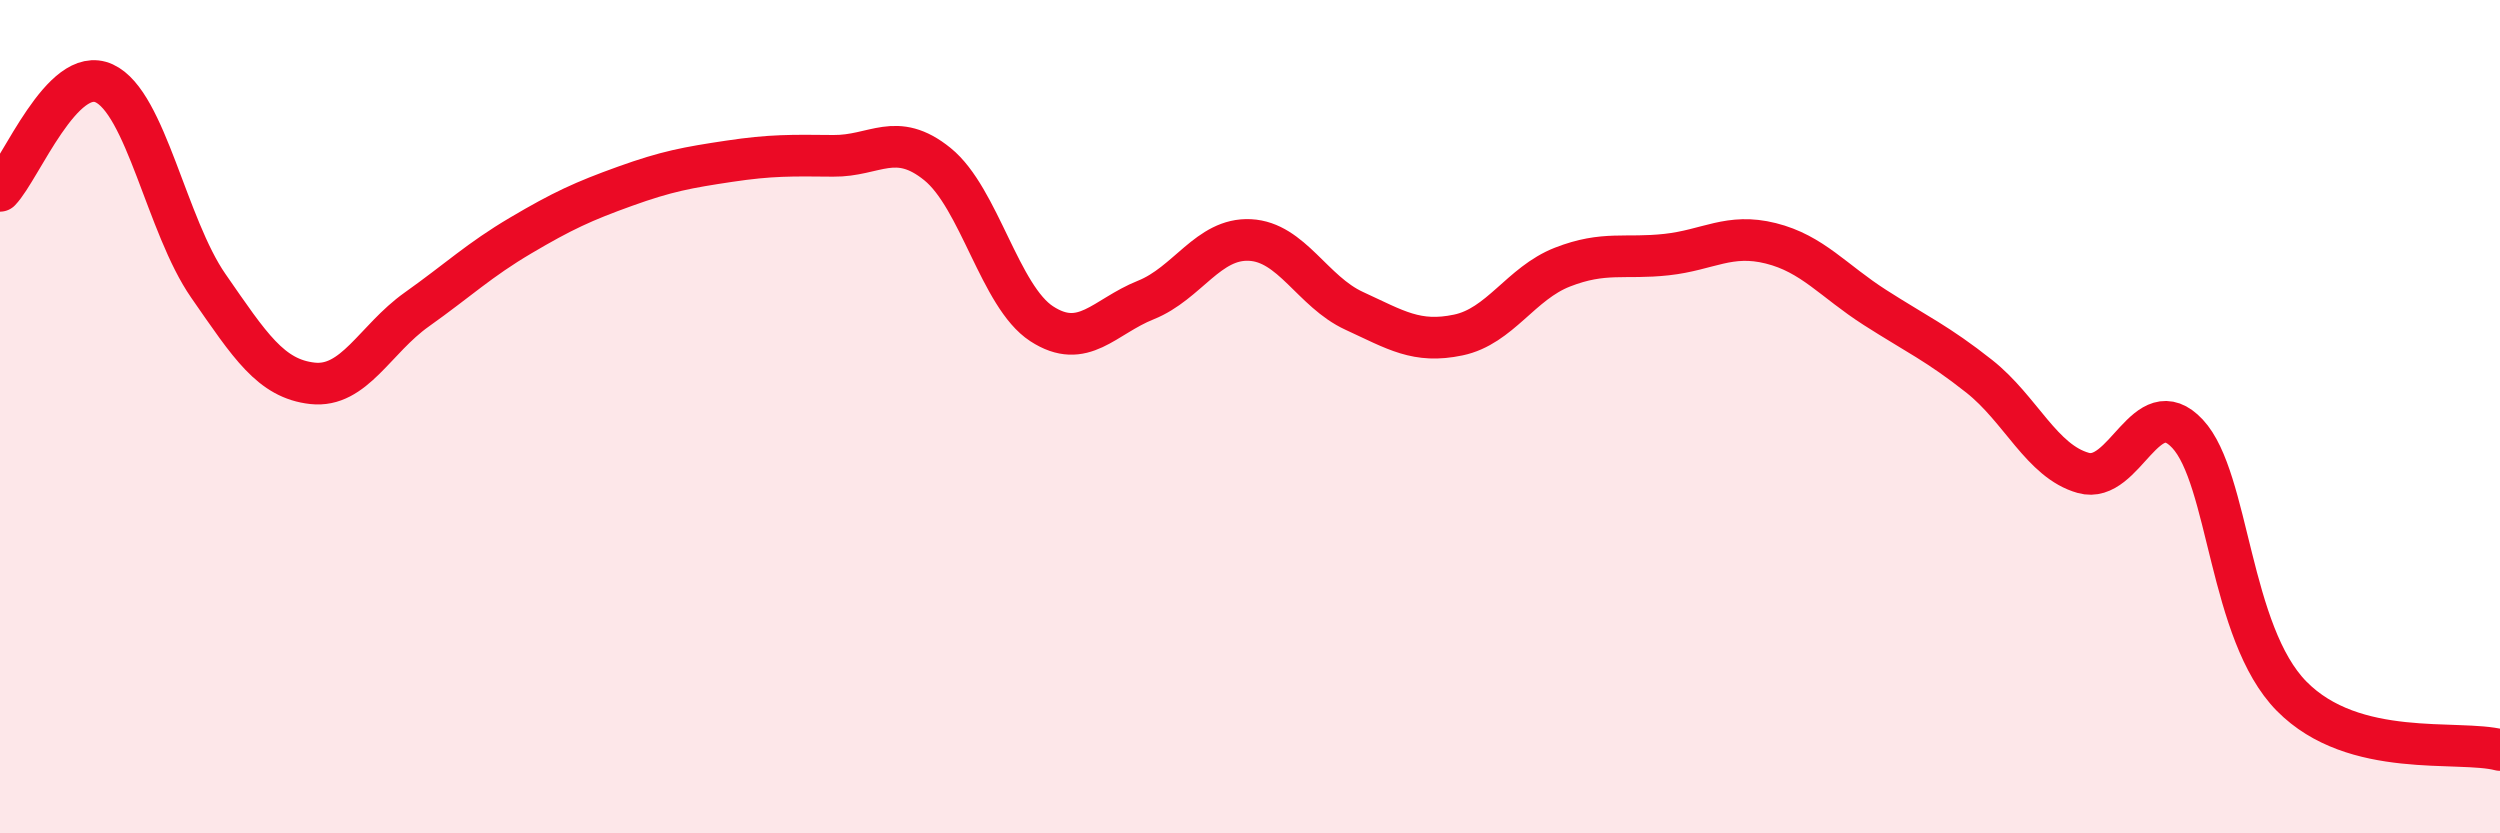 
    <svg width="60" height="20" viewBox="0 0 60 20" xmlns="http://www.w3.org/2000/svg">
      <path
        d="M 0,4.58 C 0.5,4.06 1.5,1.54 2.5,2 C 3.5,2.46 4,5.42 5,6.86 C 6,8.3 6.5,9.09 7.5,9.2 C 8.5,9.31 9,8.14 10,7.43 C 11,6.72 11.5,6.24 12.5,5.65 C 13.5,5.06 14,4.83 15,4.47 C 16,4.11 16.5,4.02 17.5,3.87 C 18.5,3.72 19,3.73 20,3.74 C 21,3.75 21.5,3.13 22.5,3.94 C 23.5,4.75 24,7.12 25,7.77 C 26,8.42 26.5,7.6 27.5,7.2 C 28.5,6.8 29,5.71 30,5.76 C 31,5.81 31.5,7 32.5,7.46 C 33.5,7.92 34,8.25 35,8.04 C 36,7.83 36.5,6.8 37.5,6.41 C 38.5,6.02 39,6.22 40,6.11 C 41,6 41.5,5.59 42.5,5.84 C 43.5,6.09 44,6.74 45,7.38 C 46,8.02 46.5,8.24 47.5,9.03 C 48.5,9.82 49,11.07 50,11.35 C 51,11.63 51.5,9.34 52.5,10.41 C 53.5,11.48 53.5,15.19 55,16.71 C 56.5,18.23 59,17.74 60,18L60 20L0 20Z"
        fill="#EB0A25"
        opacity="0.1"
        stroke-linecap="round"
        stroke-linejoin="round"
      />
      <path
        d="M 0,4.58 C 0.5,4.06 1.5,1.54 2.5,2 C 3.5,2.46 4,5.42 5,6.86 C 6,8.3 6.5,9.09 7.5,9.2 C 8.5,9.31 9,8.14 10,7.43 C 11,6.72 11.5,6.24 12.5,5.65 C 13.5,5.06 14,4.83 15,4.47 C 16,4.11 16.5,4.02 17.5,3.87 C 18.5,3.72 19,3.73 20,3.74 C 21,3.75 21.5,3.13 22.5,3.94 C 23.5,4.75 24,7.12 25,7.77 C 26,8.42 26.5,7.6 27.5,7.2 C 28.5,6.8 29,5.71 30,5.76 C 31,5.81 31.5,7 32.5,7.46 C 33.5,7.92 34,8.25 35,8.04 C 36,7.83 36.5,6.8 37.5,6.41 C 38.5,6.02 39,6.22 40,6.11 C 41,6 41.5,5.59 42.5,5.84 C 43.5,6.09 44,6.74 45,7.38 C 46,8.02 46.5,8.24 47.5,9.03 C 48.5,9.82 49,11.07 50,11.35 C 51,11.63 51.5,9.34 52.5,10.41 C 53.5,11.48 53.5,15.19 55,16.71 C 56.5,18.23 59,17.74 60,18"
        stroke="#EB0A25"
        stroke-width="1"
        fill="none"
        stroke-linecap="round"
        stroke-linejoin="round"
      />
    </svg>
  